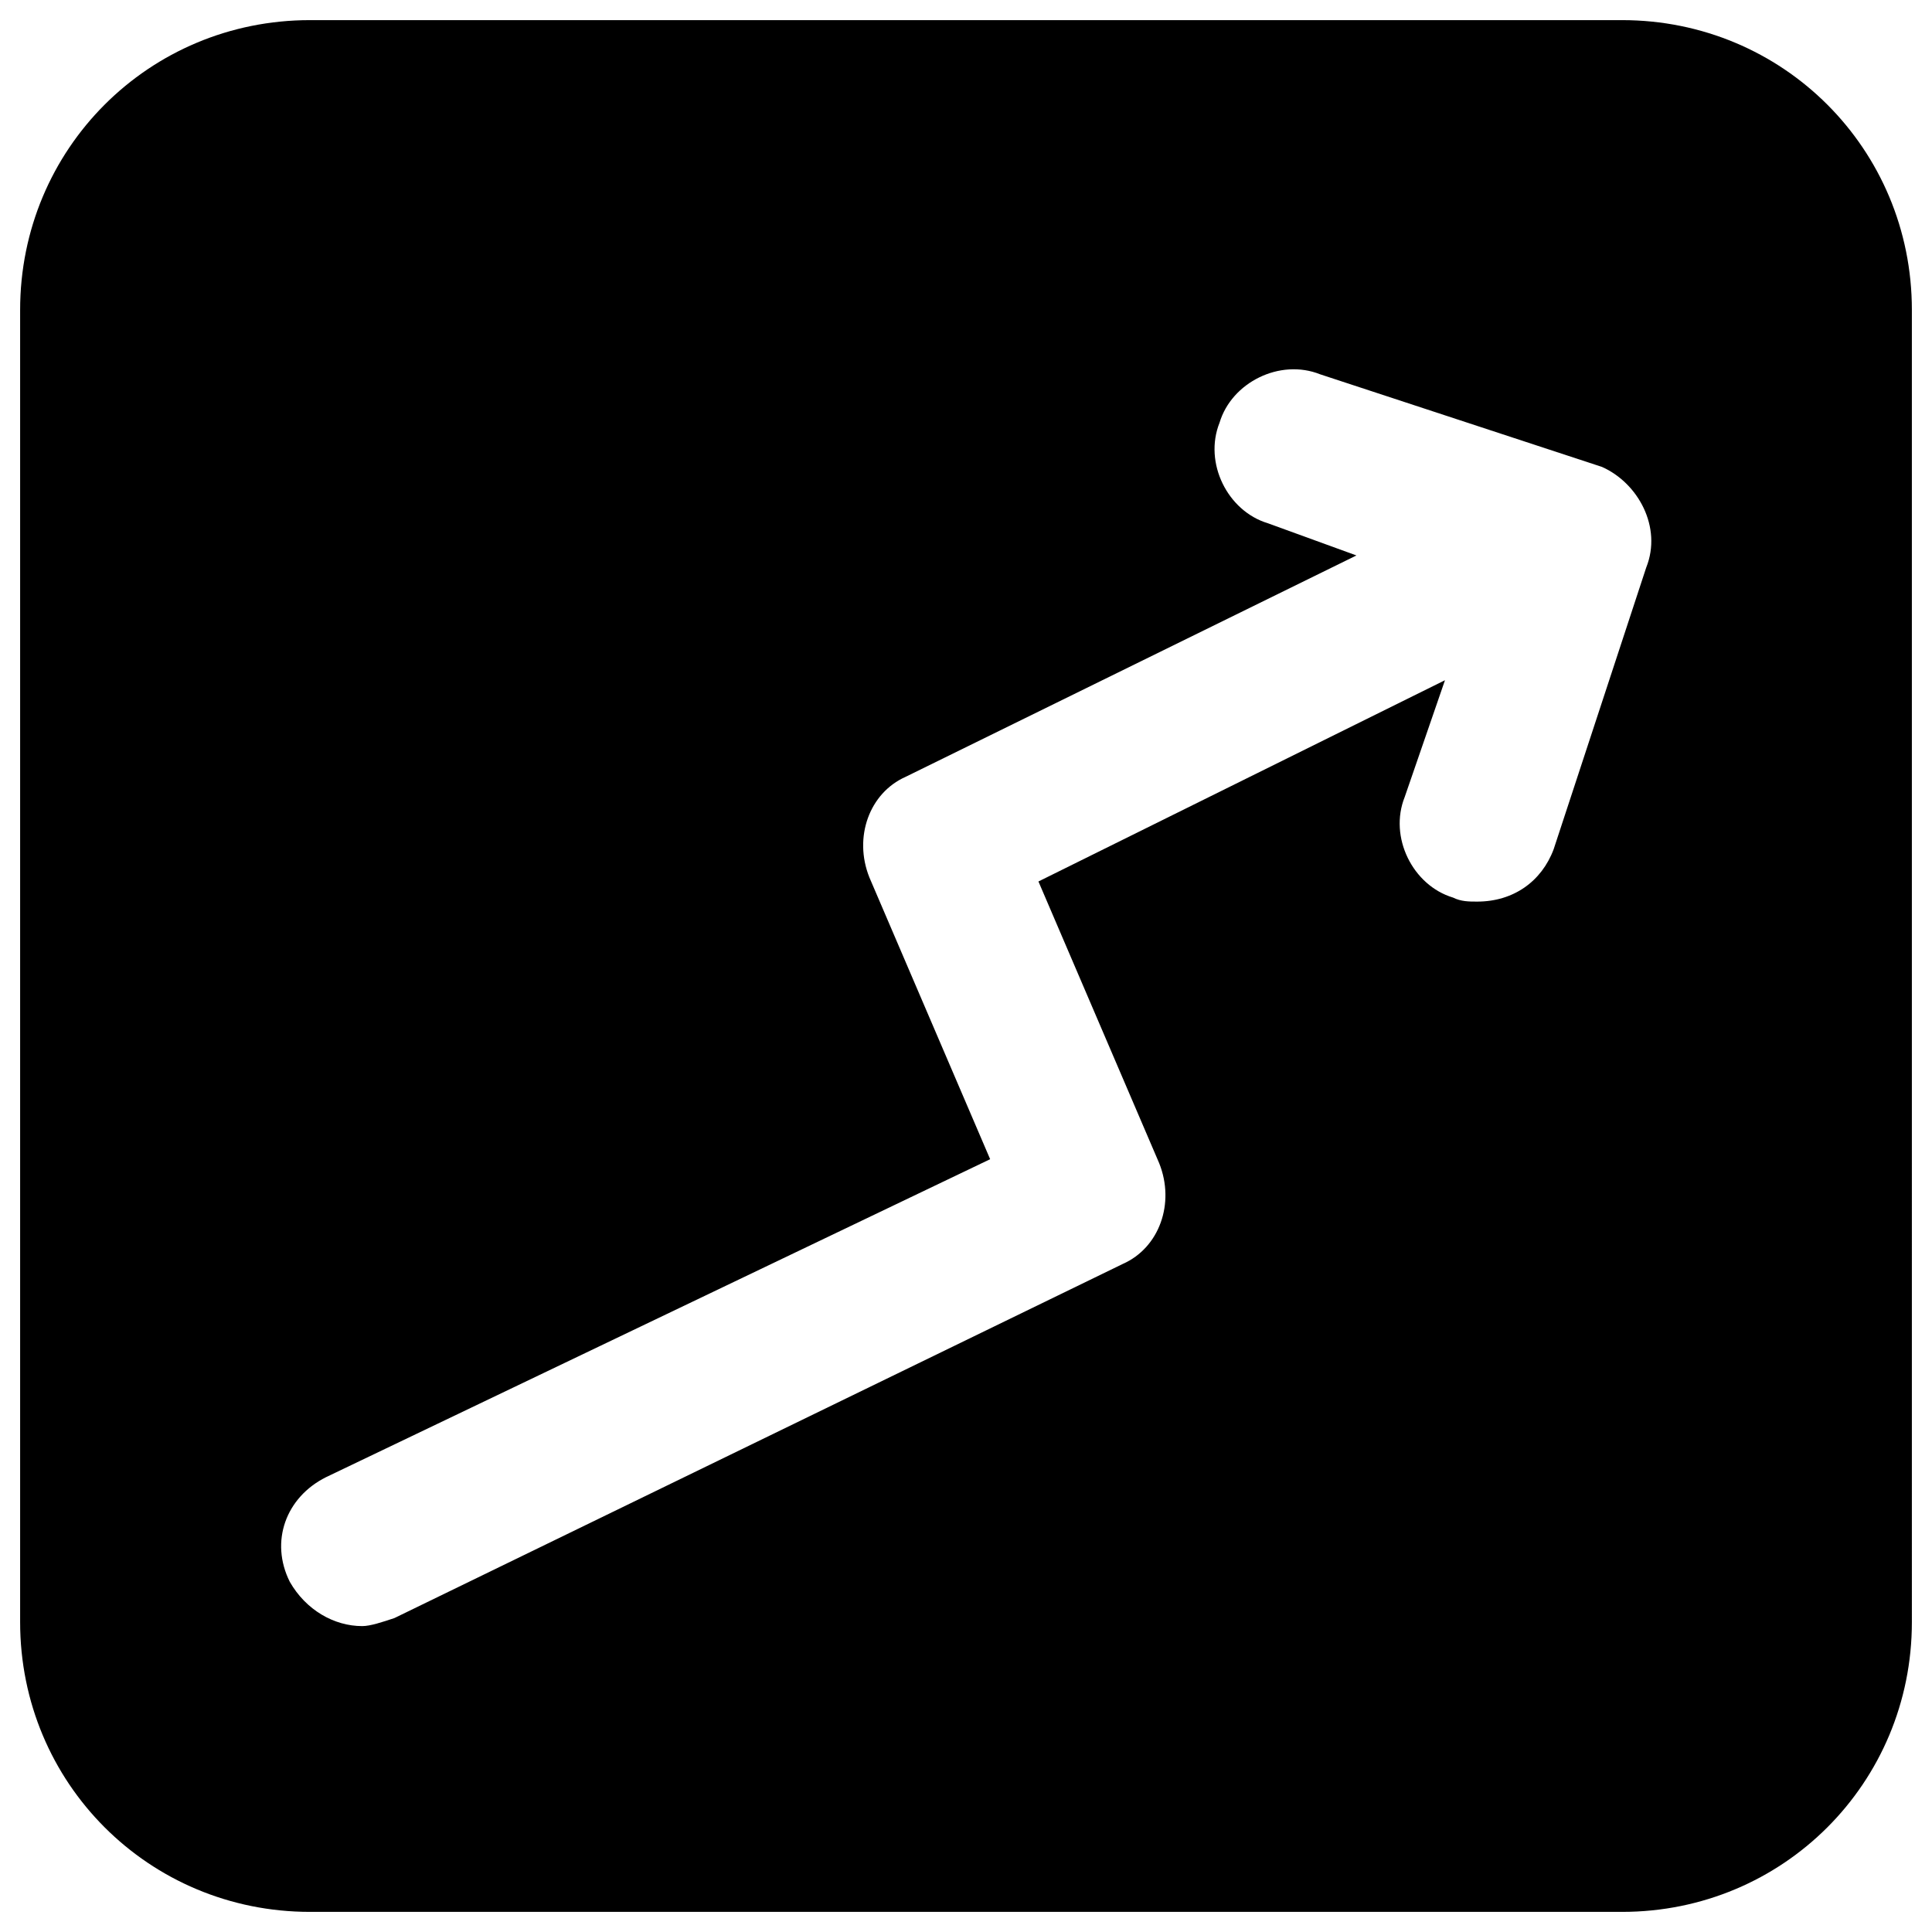 <?xml version="1.0" encoding="utf-8"?>
<!-- Generator: Adobe Illustrator 19.1.0, SVG Export Plug-In . SVG Version: 6.00 Build 0)  -->
<svg version="1.1" id="Layer_1" xmlns="http://www.w3.org/2000/svg" xmlns:xlink="http://www.w3.org/1999/xlink" x="0px" y="0px"
	 viewBox="0 0 48 48" style="enable-background:new 0 0 48 48;" xml:space="preserve">
<path d="M40.3,0.5H7.7c-4,0-7.2,3.2-7.2,7.2v32.6c0,4,3.2,7.2,7.2,7.2h32.6c4,0,7.2-3.2,7.2-7.2V7.7C47.5,3.7,44.3,0.5,40.3,0.5z
	 M40.9,14.1l-2.3,7c-0.3,0.8-1,1.3-1.9,1.3c-0.2,0-0.4,0-0.6-0.1c-1-0.3-1.6-1.5-1.2-2.5l1-2.9l-10.1,5l3,7c0.4,1,0,2.1-0.9,2.5
	L9.8,40.2c-0.3,0.1-0.6,0.2-0.8,0.2c-0.7,0-1.4-0.4-1.8-1.1c-0.5-1-0.1-2.1,0.9-2.6l16.5-7.9l-3-7c-0.4-1,0-2.1,0.9-2.5l11.2-5.5
	L31.5,13c-1-0.3-1.6-1.5-1.2-2.5c0.3-1,1.5-1.6,2.5-1.2l7,2.3C40.7,12,41.3,13.1,40.9,14.1z"/>
</svg>
